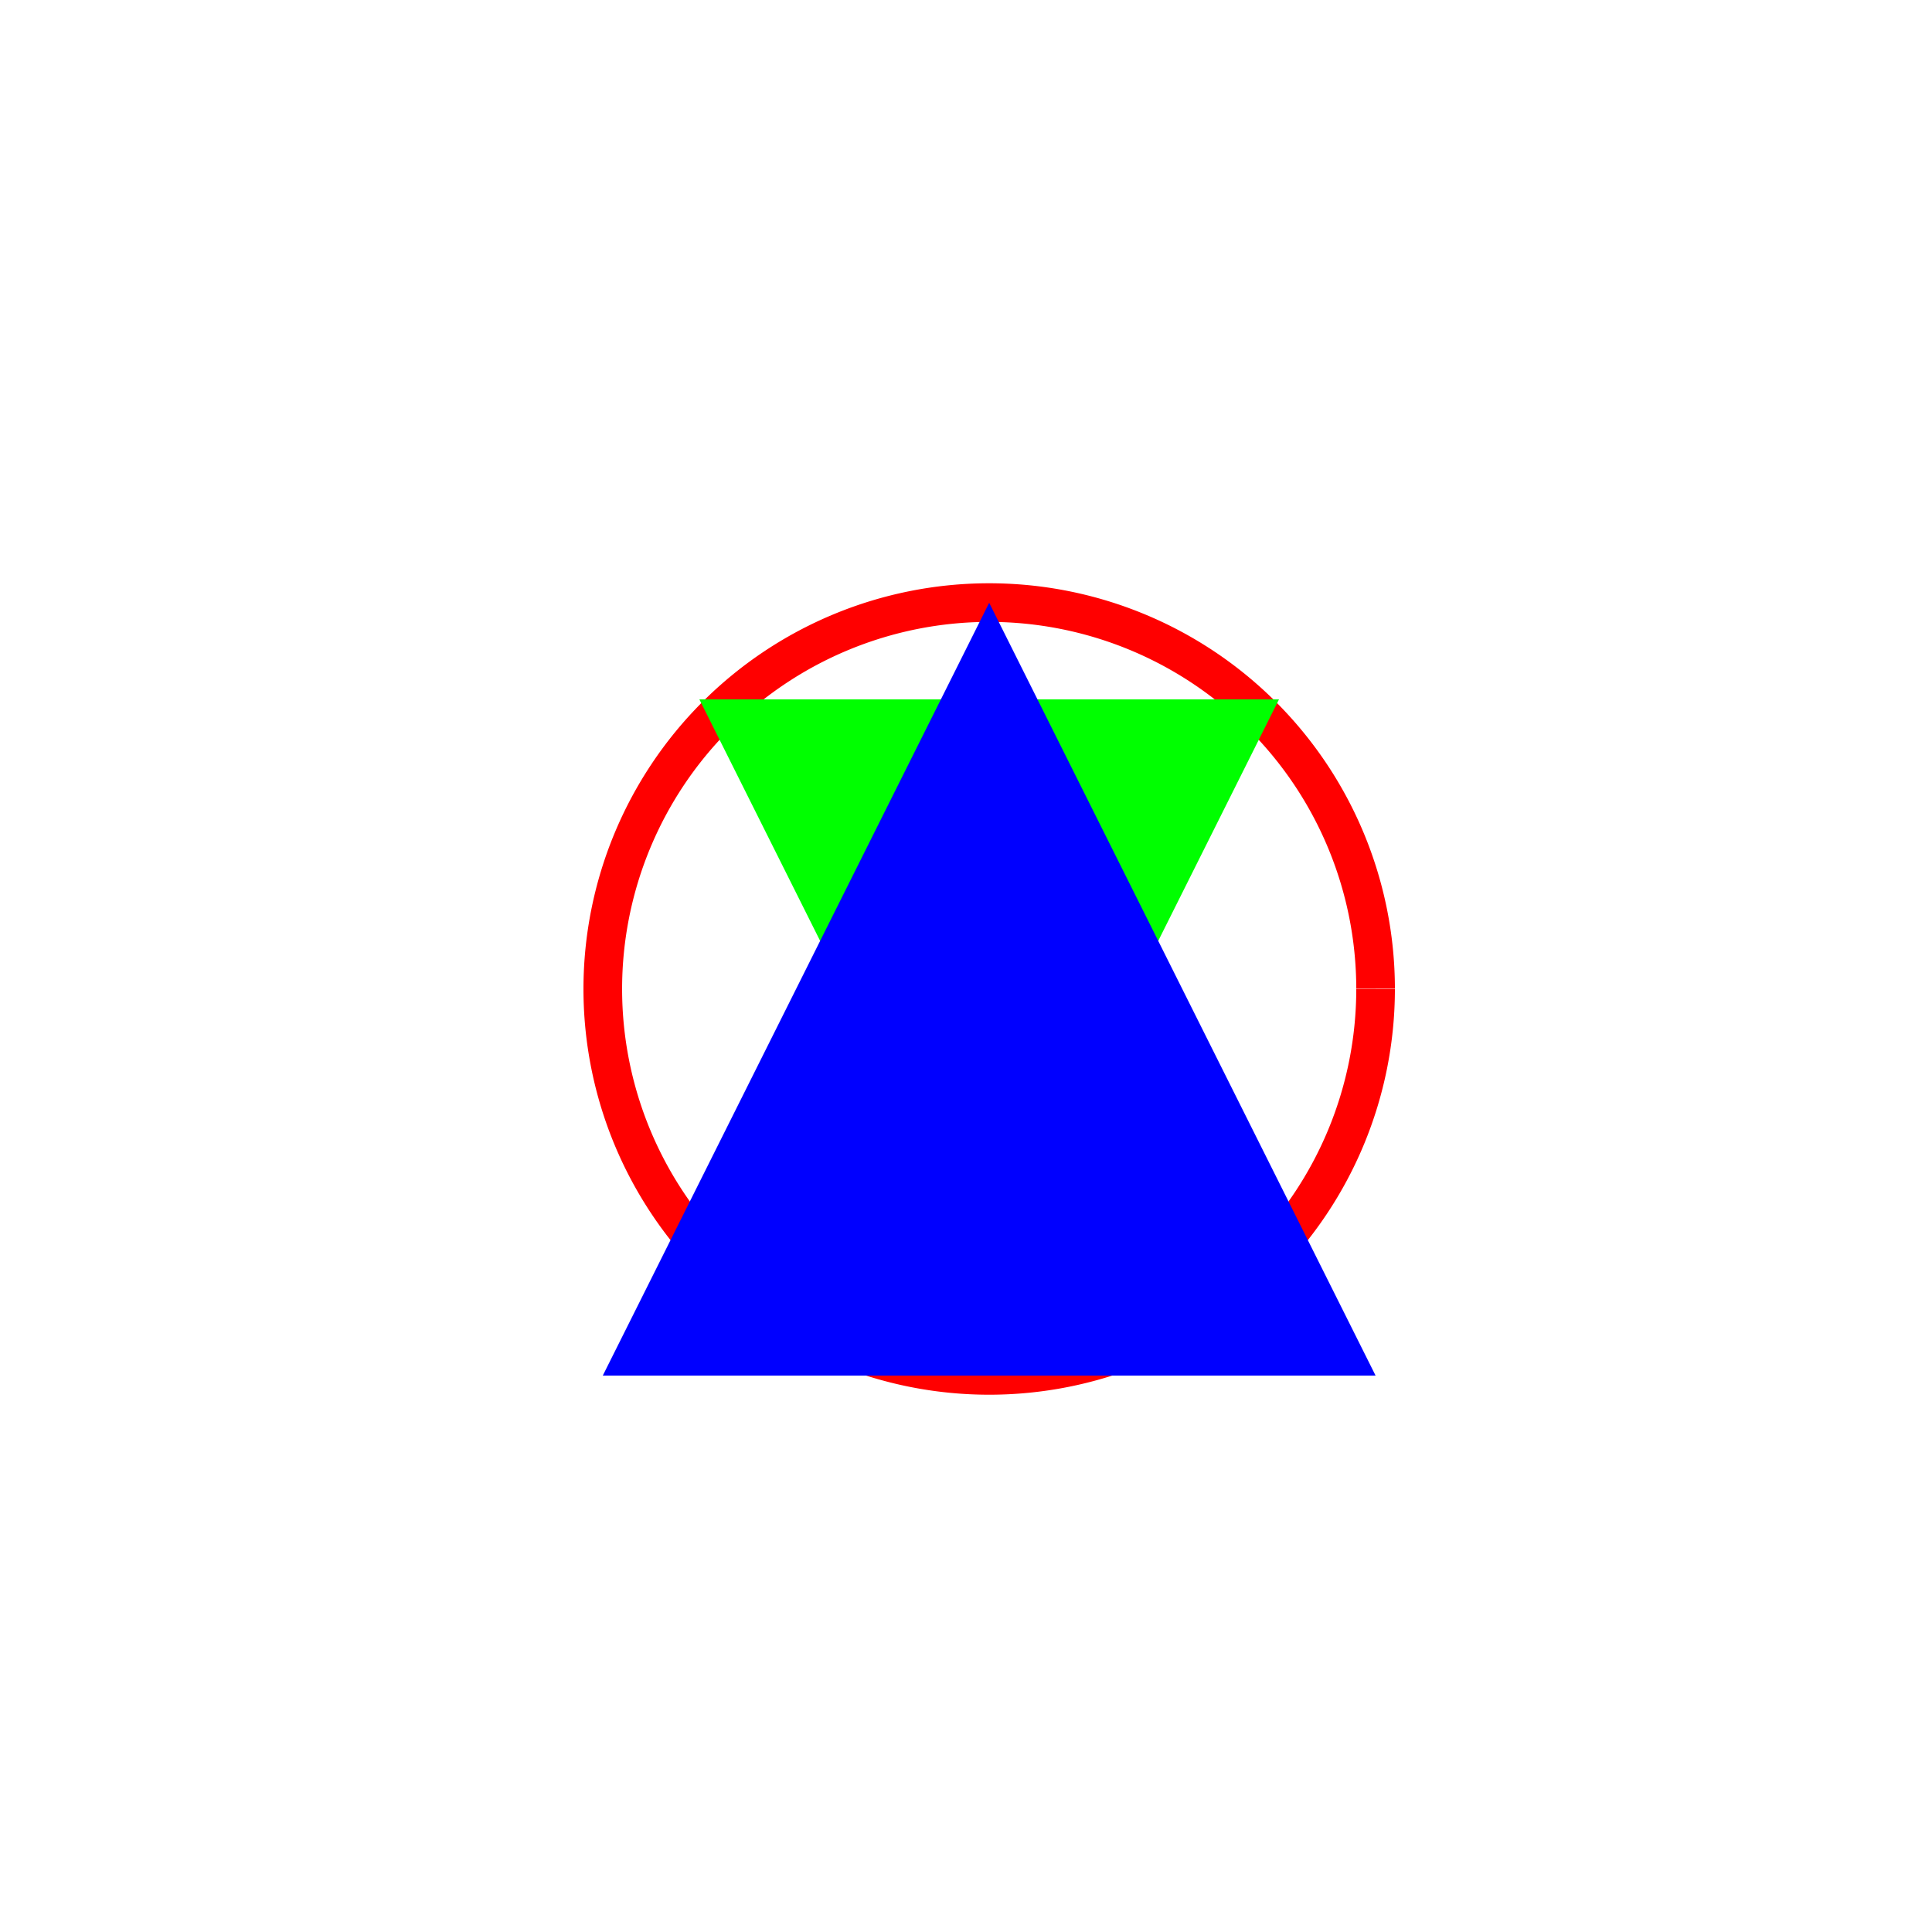 <!--

Generated by DrawGPT.
Free, open source, AI generated images in SVG, PNG, and HTML Canvas format.
https://drawgpt.ai

Created: 2023-09-26T21:49:20.119Z
Link: https://drawgpt.ai/prompt/64582/

-->
<svg xmlns="http://www.w3.org/2000/svg" xmlns:xlink="http://www.w3.org/1999/xlink" width="500" height="500"><defs/><g><rect fill="#FFFFFF" stroke="none" x="0" y="0" width="512" height="512"/><path fill="none" stroke="#FF0000" paint-order="fill stroke markers" d=" M 356 256 A 100 100 0 1 1 356 255.9" stroke-miterlimit="10" stroke-width="10" stroke-dasharray=""/><path fill="#00FF00" stroke="none" paint-order="stroke fill markers" d=" M 181 181 L 331 181 L 256 331 Z"/><path fill="#0000FF" stroke="none" paint-order="stroke fill markers" d=" M 156 356 L 256 156 L 356 356 Z"/></g></svg>